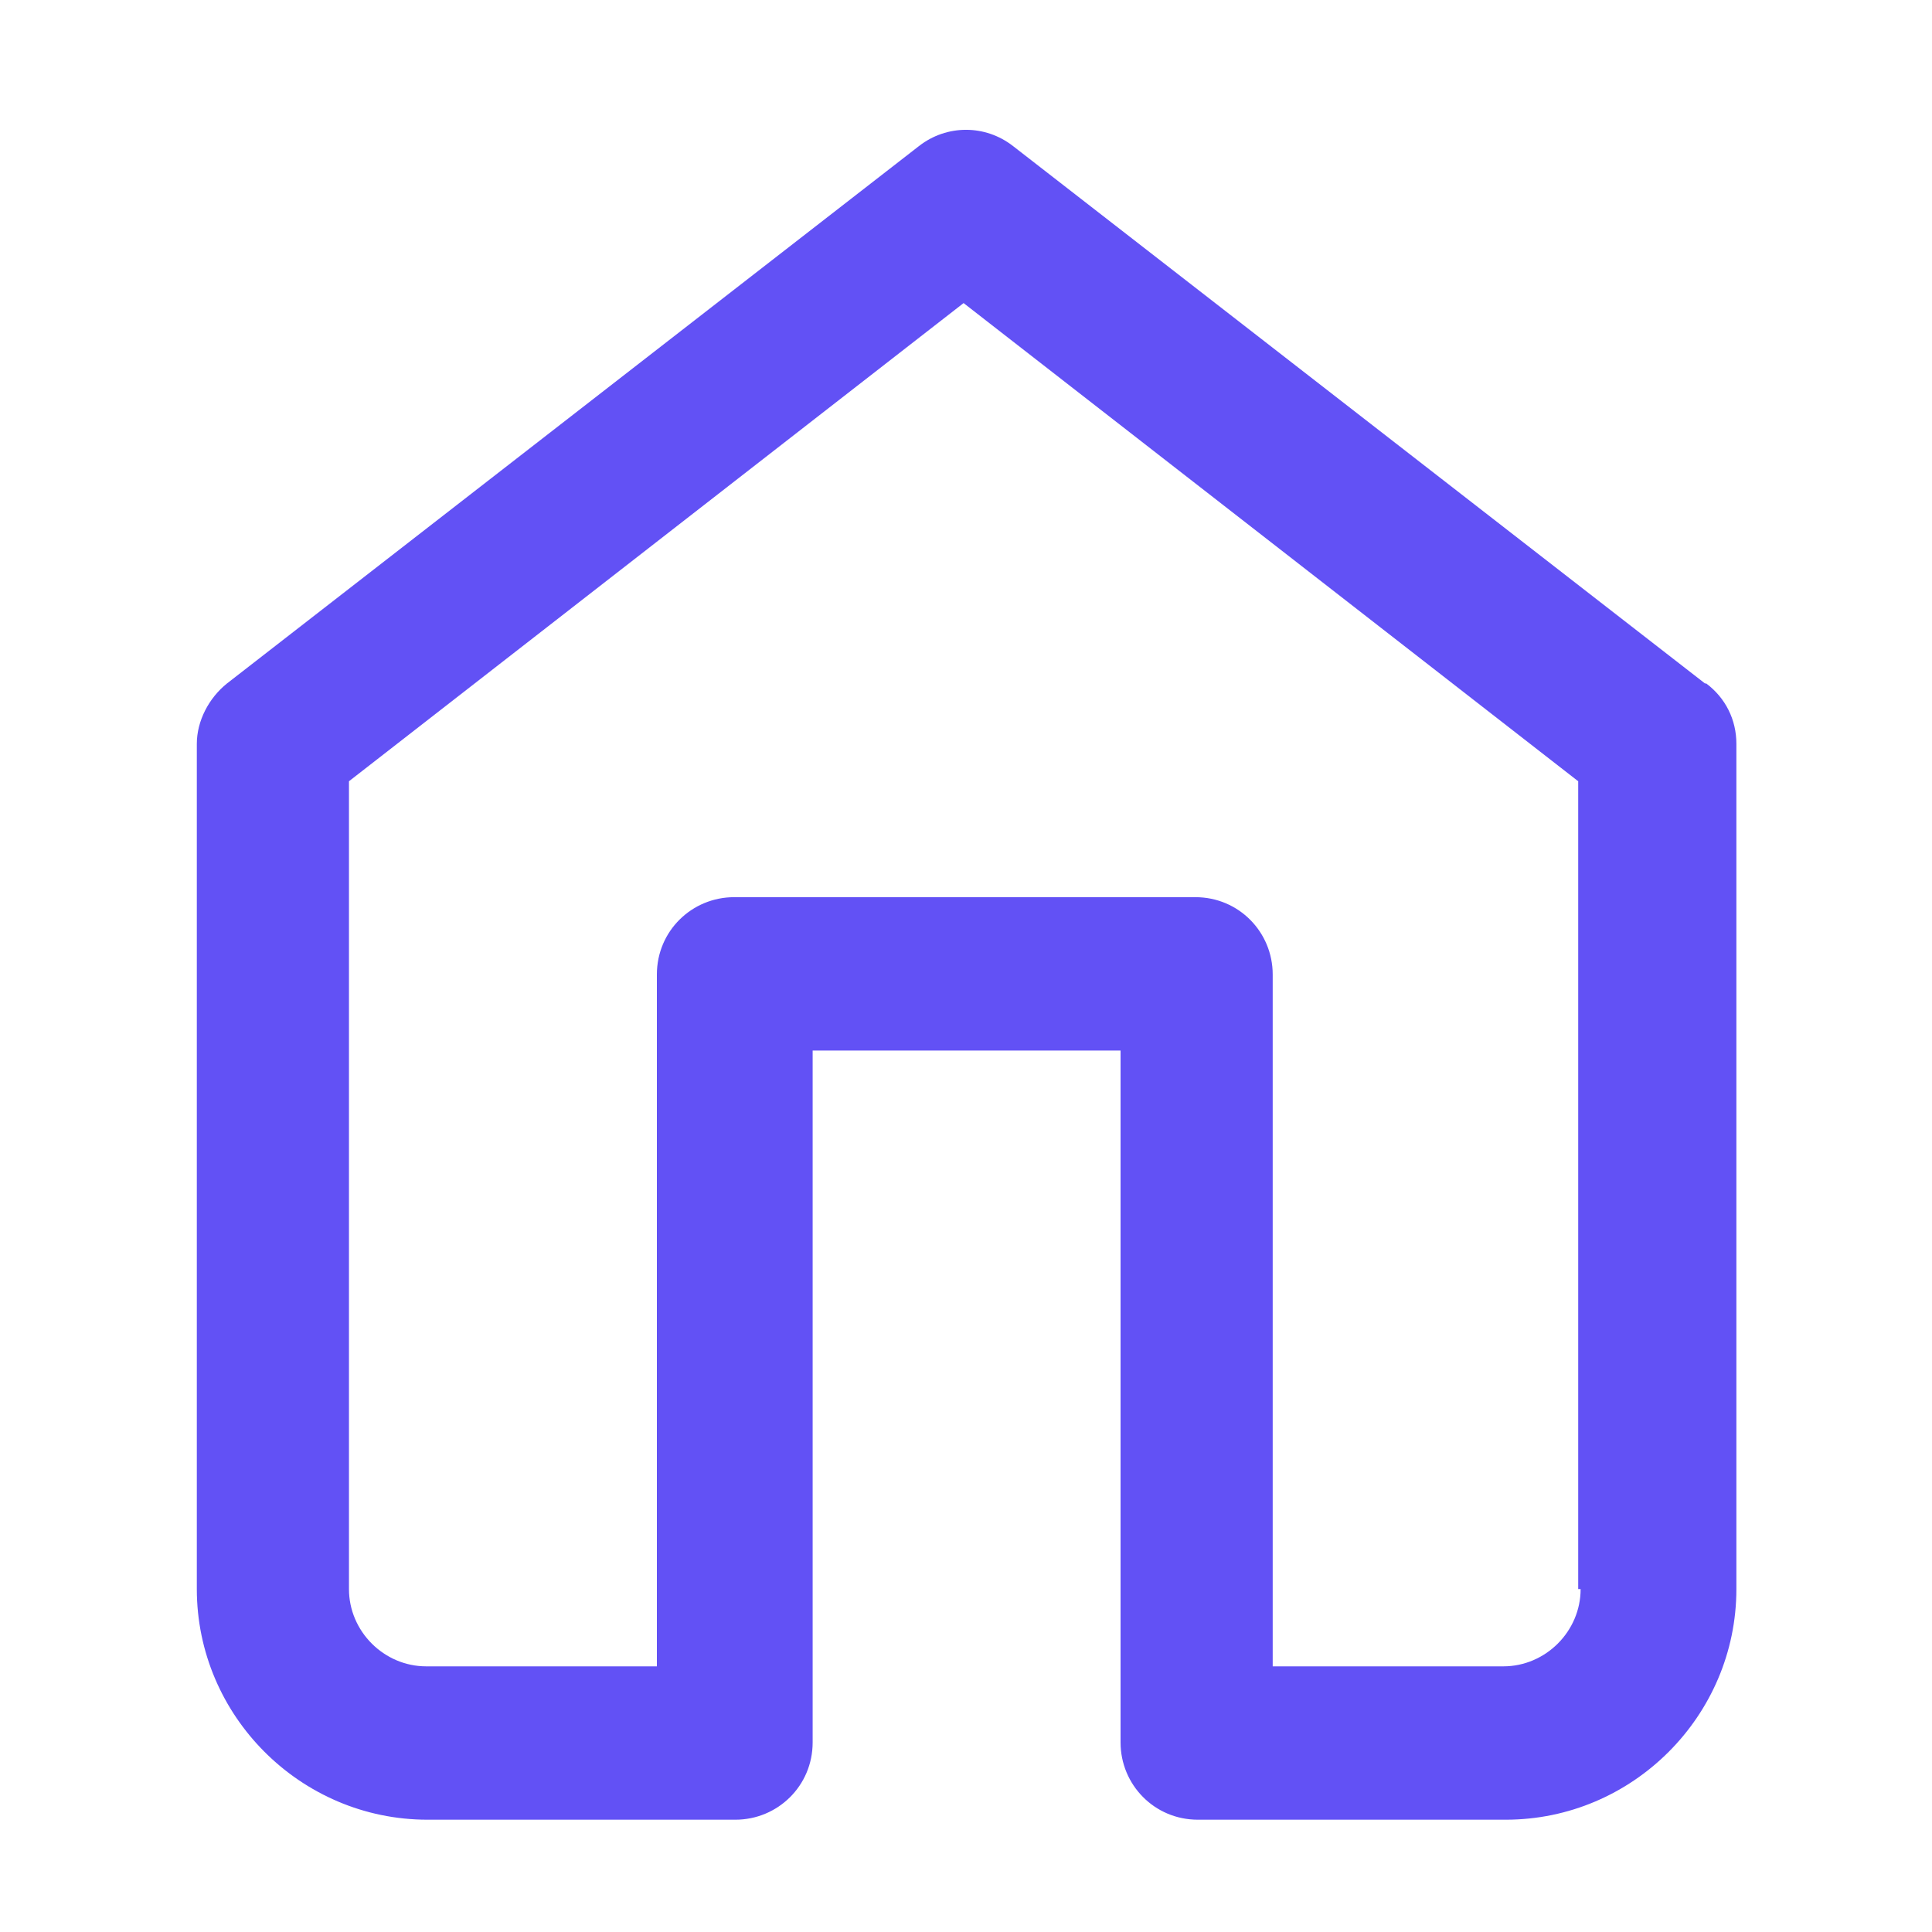 <?xml version="1.0" encoding="UTF-8"?>
<svg id="Ebene_1" data-name="Ebene 1" xmlns="http://www.w3.org/2000/svg" width="16" height="16" viewBox="0 0 16 16">
  <defs>
    <style>
      .cls-1 {
        fill: #6251f5;
        stroke-width: 0px;
      }
    </style>
  </defs>
  <path class="cls-1" d="m14.12,5.66L8.39,1.21c-.23-.18-.55-.18-.78,0L1.88,5.66c-.15.12-.25.31-.25.5v7c0,1.05.86,1.91,1.91,1.91h2.55c.35,0,.64-.28.64-.64v-5.73h2.55v5.73c0,.35.28.64.64.64h2.55c1.05,0,1.91-.86,1.91-1.91v-7c0-.2-.09-.38-.25-.5Zm-1.03,7.5c0,.35-.29.64-.64.64h-1.91v-5.73c0-.35-.28-.64-.64-.64h-3.82c-.35,0-.64.28-.64.64v5.73h-1.91c-.35,0-.64-.29-.64-.64v-6.69l5.09-3.96,5.09,3.96v6.69Z"/>
</svg>
